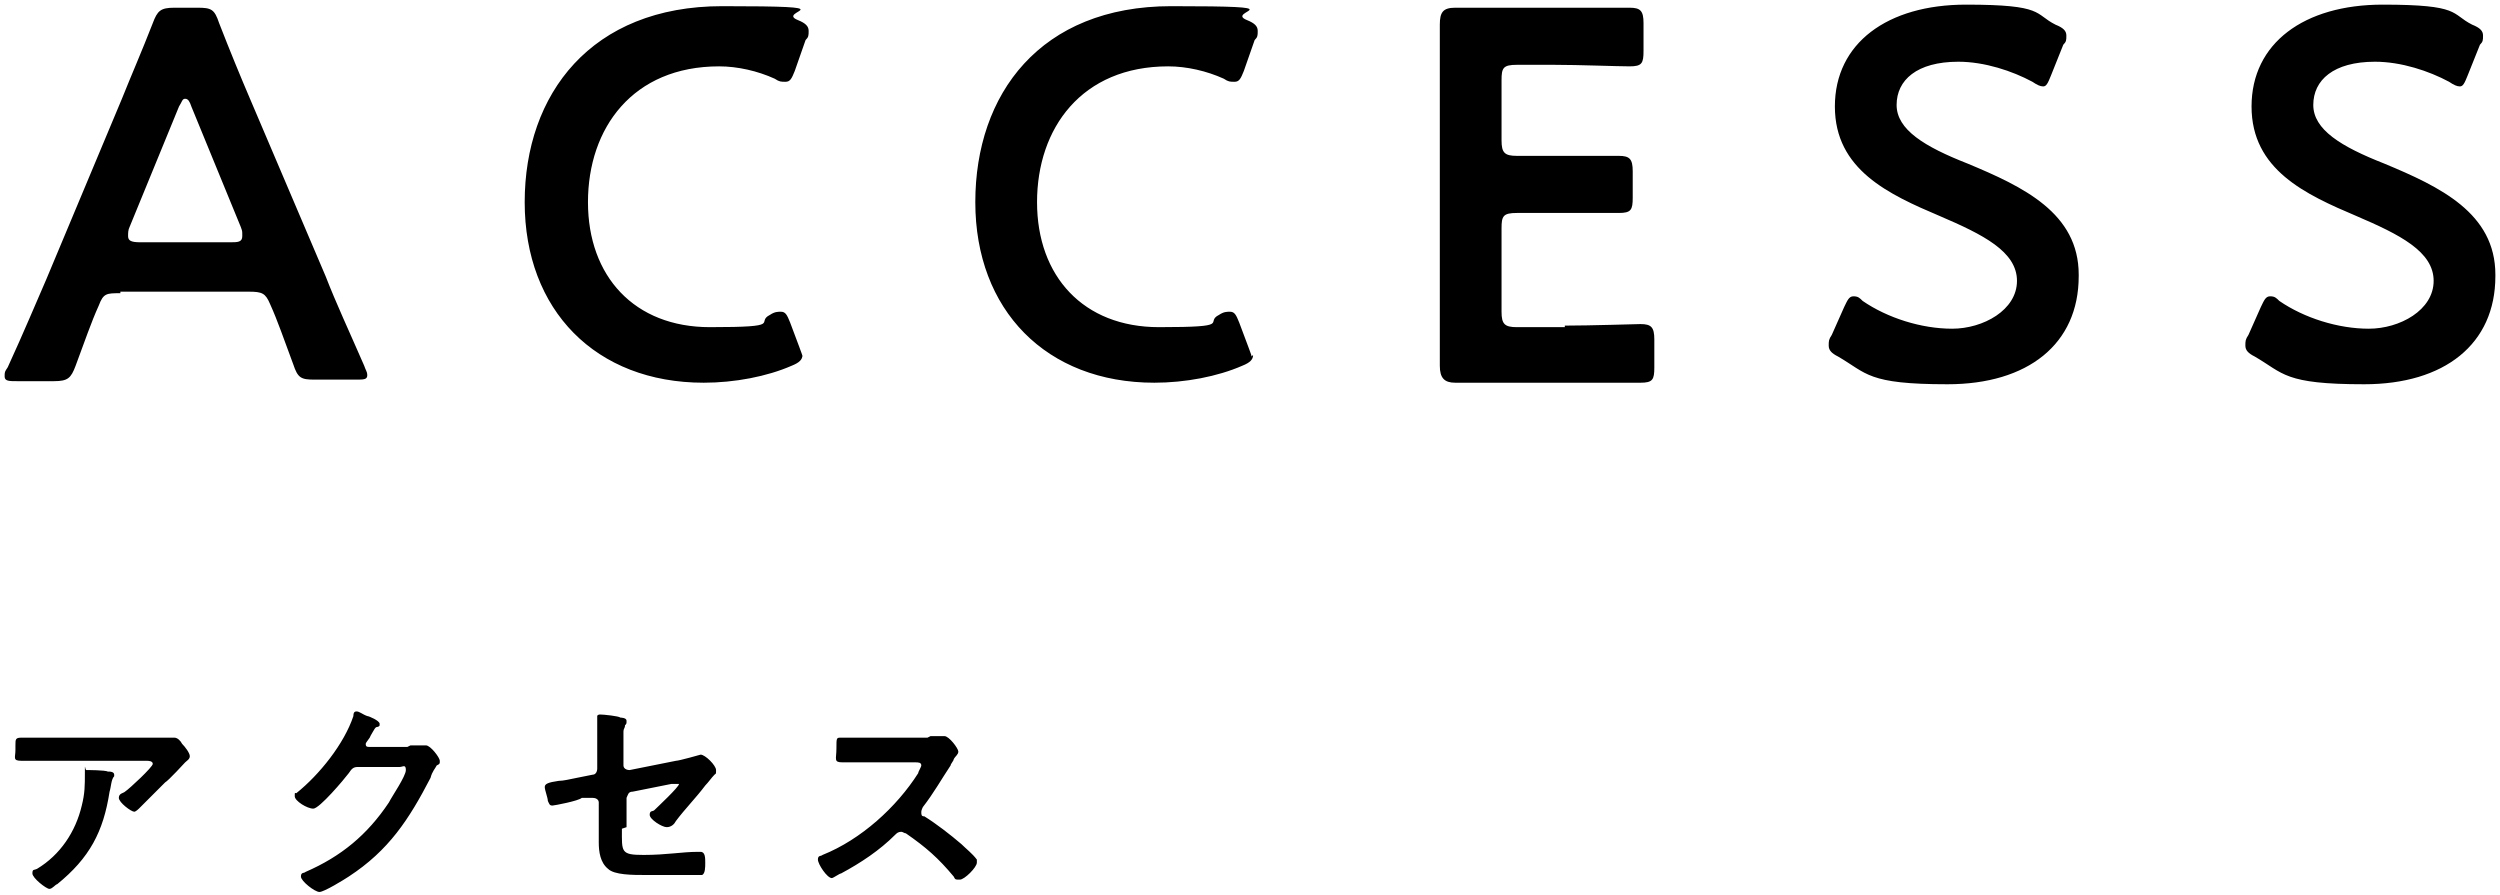 <svg data-name="デザイン" xmlns="http://www.w3.org/2000/svg" viewBox="0 0 162 58"><path d="M7.8 19c-.9 0-1.1 0-1.4.8-.5 1.1-.9 2.3-1.5 3.9-.3.8-.5 1-1.4 1H1.1c-.5 0-.8 0-.8-.3s0-.3.2-.6c1.1-2.4 1.8-4.1 2.5-5.7L7.9 6.4c.6-1.5 1.3-3.1 2-4.9.3-.8.5-1 1.4-1h1.5c.9 0 1.1.1 1.4 1 .7 1.8 1.4 3.5 2 4.9l4.9 11.5c.7 1.8 1.5 3.5 2.5 5.8.1.3.2.4.2.6 0 .3-.2.3-.8.3h-2.6c-.9 0-1.1-.1-1.4-1-.6-1.6-1-2.8-1.5-3.9-.3-.7-.5-.8-1.4-.8H7.8zm.6-4.3c-.1.2-.1.4-.1.6 0 .3.2.4.8.4h5.8c.5 0 .8 0 .8-.4s0-.3-.1-.6l-3.2-7.8c-.1-.3-.2-.5-.4-.5s-.2.2-.4.5l-3.2 7.8zM52 23c0 .3-.2.5-.7.7-1.6.7-3.7 1.1-5.7 1.1-7 0-11.6-4.7-11.6-11.7S38.3.4 46.8.4s3.4.3 4.9.9c.5.2.7.4.7.7s0 .4-.2.6l-.7 2c-.2.5-.3.7-.6.7s-.4 0-.7-.2c-1.1-.5-2.4-.8-3.6-.8-5.6 0-8.5 4-8.5 8.8s3 8.1 7.9 8.1 2.9-.3 3.9-.8c.3-.2.5-.2.7-.2.3 0 .4.2.6.7l.6 1.6c.1.3.2.5.2.6zM81.2 23c0 .3-.2.5-.7.7-1.6.7-3.7 1.1-5.7 1.1-7 0-11.6-4.7-11.6-11.7S67.4.4 75.9.4s3.4.3 4.9.9c.5.2.7.4.7.7s0 .4-.2.6l-.7 2c-.2.5-.3.7-.6.7s-.4 0-.7-.2c-1.1-.5-2.4-.8-3.6-.8-5.6 0-8.5 4-8.5 8.8s3 8.1 7.9 8.1 2.9-.3 3.9-.8c.3-.2.5-.2.7-.2.3 0 .4.2.6.7l.6 1.6c.1.3.2.5.2.6zM101.4 21.1c1.6 0 4.7-.1 4.9-.1.7 0 .9.2.9 1v1.8c0 .8-.1 1-.9 1h-12c-.7 0-1-.3-1-1.1V1.6c0-.8.2-1.1 1-1.1h11.3c.7 0 .9.2.9 1v1.8c0 .8-.1 1-.9 1s-3.3-.1-4.9-.1h-2.4c-.9 0-1 .2-1 1v3.9c0 .8.2 1 1 1H104.9c.7 0 .9.2.9 1v1.7c0 .8-.1 1-.9 1H98.3c-.9 0-1 .2-1 1v5.4c0 .8.2 1 1 1h3.1zM134.7 17.9c0 4.4-3.3 7-8.5 7s-5.2-.7-7.1-1.8c-.4-.2-.6-.4-.6-.7s0-.4.2-.7l.8-1.8c.2-.4.3-.7.6-.7s.4.1.6.3c1.6 1.1 3.8 1.8 5.8 1.8s4.2-1.2 4.2-3.1-2.2-3-5-4.2c-3.3-1.4-6.8-3-6.8-7.1s3.4-6.6 8.5-6.6 4.4.6 5.8 1.3c.5.2.7.4.7.7s0 .4-.2.6l-.8 2c-.2.5-.3.7-.5.7s-.4-.1-.7-.3c-1.3-.7-3.1-1.3-4.8-1.3-2.7 0-4 1.2-4 2.8s1.8 2.7 4.6 3.8c3.6 1.5 7.2 3.2 7.2 7.2zM161.7 17.9c0 4.4-3.3 7-8.5 7s-5.2-.7-7.1-1.8c-.4-.2-.6-.4-.6-.7s0-.4.2-.7l.8-1.8c.2-.4.3-.7.6-.7s.4.1.6.3c1.6 1.1 3.8 1.8 5.8 1.8s4.2-1.2 4.2-3.1-2.2-3-5-4.2c-3.3-1.4-6.8-3-6.8-7.1s3.4-6.6 8.5-6.6 4.4.6 5.8 1.3c.5.2.7.4.7.7s0 .4-.2.6l-.8 2c-.2.5-.3.7-.5.7s-.4-.1-.7-.3c-1.3-.7-3.1-1.3-4.8-1.3-2.7 0-4 1.2-4 2.8s1.8 2.7 4.6 3.8c3.6 1.5 7.2 3.2 7.2 7.2zM9.6 47.8h1.7c.2 0 .4.2.5.4.2.2.5.6.5.8s-.2.3-.3.4c0 0-1.1 1.2-1.3 1.3L9 52.4s-.2.2-.3.2c-.2 0-1-.6-1-.9s.3-.3.4-.4c.3-.2 1.8-1.6 1.8-1.8s-.3-.2-.4-.2H1.4c-.6 0-.4-.2-.4-.7v-.3c0-.4 0-.5.4-.5h8.2zM7.1 50s.3 0 .3.2v.1c-.2.2-.2.7-.3 1-.4 2.6-1.3 4.3-3.4 6-.1 0-.3.3-.5.3s-1.1-.7-1.1-1 .1-.2.3-.3c1.5-.9 2.5-2.4 2.9-4.1.2-.8.2-1.3.2-2.1s0-.2.1-.2 1.2 0 1.4.1zM26.6 48.3h1c.3 0 .9.8.9 1s0 .2-.2.3c-.1.2-.3.4-.4.8-1.4 2.7-2.7 4.7-5.3 6.4-.3.2-1.6 1-1.9 1s-1.2-.7-1.2-1 .2-.2.3-.3c2.3-1 4-2.4 5.4-4.5.2-.4 1.1-1.7 1.1-2.1s-.2-.2-.4-.2h-2.7c-.3 0-.4.1-.6.4-.3.4-1.9 2.3-2.3 2.3s-1.2-.5-1.2-.8 0-.2.1-.2c1.5-1.2 3.1-3.2 3.7-5 0-.1 0-.3.2-.3s.4.2.7.3c.1 0 .8.3.8.5s0 .1-.1.2c-.2 0-.2.1-.5.6 0 .1-.3.4-.3.5s0 .2.2.2h2.5zM40.3 53.7c0 1.5-.1 1.7 1.4 1.7s2.5-.2 3.5-.2h.2c.3 0 .3.4.3.7s0 .7-.2.8h-3.7c-.8 0-2 0-2.4-.4-.5-.4-.6-1.1-.6-1.7V52c0-.2-.2-.3-.4-.3h-.7c-.2.2-1.8.5-1.9.5-.2 0-.2-.1-.3-.3 0-.2-.2-.7-.2-.9s.2-.3.9-.4c.3 0 .7-.1 1.2-.2l1-.2c.2 0 .3-.2.3-.4V46.4s0-.1.2-.1 1.2.1 1.3.2c0 0 .4 0 .4.2s0 .2-.1.3c0 .2-.1.2-.1.4v2.2c0 .2.2.3.4.3l3-.6c.2 0 1.6-.4 1.6-.4.3 0 1 .7 1 1s0 .2-.1.3c-.2.2-.4.5-.6.7-.6.8-1.3 1.5-1.9 2.3-.1.2-.3.4-.6.4s-1.1-.5-1.1-.8.2-.2.3-.3c.2-.2 1.6-1.5 1.6-1.7h-.5l-2.5.5c-.3 0-.3.2-.4.4v1.9zM60.3 47.7H61.2c.3 0 .9.8.9 1s-.2.3-.3.5c0 .1-.2.3-.2.4-.6.9-1.1 1.8-1.8 2.7 0 0-.1.2-.1.3 0 .2 0 .3.2.3.8.5 1.7 1.2 2.4 1.8.3.3.7.6 1 1v.2c0 .3-.8 1.1-1.1 1.1s-.3 0-.4-.2c-1-1.2-1.8-1.9-3.1-2.8-.1 0-.2-.1-.3-.1-.2 0-.3.1-.4.2-1 1-2.2 1.8-3.5 2.5-.1 0-.5.3-.6.3-.3 0-.9-.9-.9-1.2s.2-.2.3-.3c2.5-1 4.8-3.1 6.2-5.3 0-.1.2-.4.2-.5 0-.2-.2-.2-.4-.2h-4.7c-.6 0-.4-.2-.4-.9s0-.7.3-.7h5.6z"/></svg>